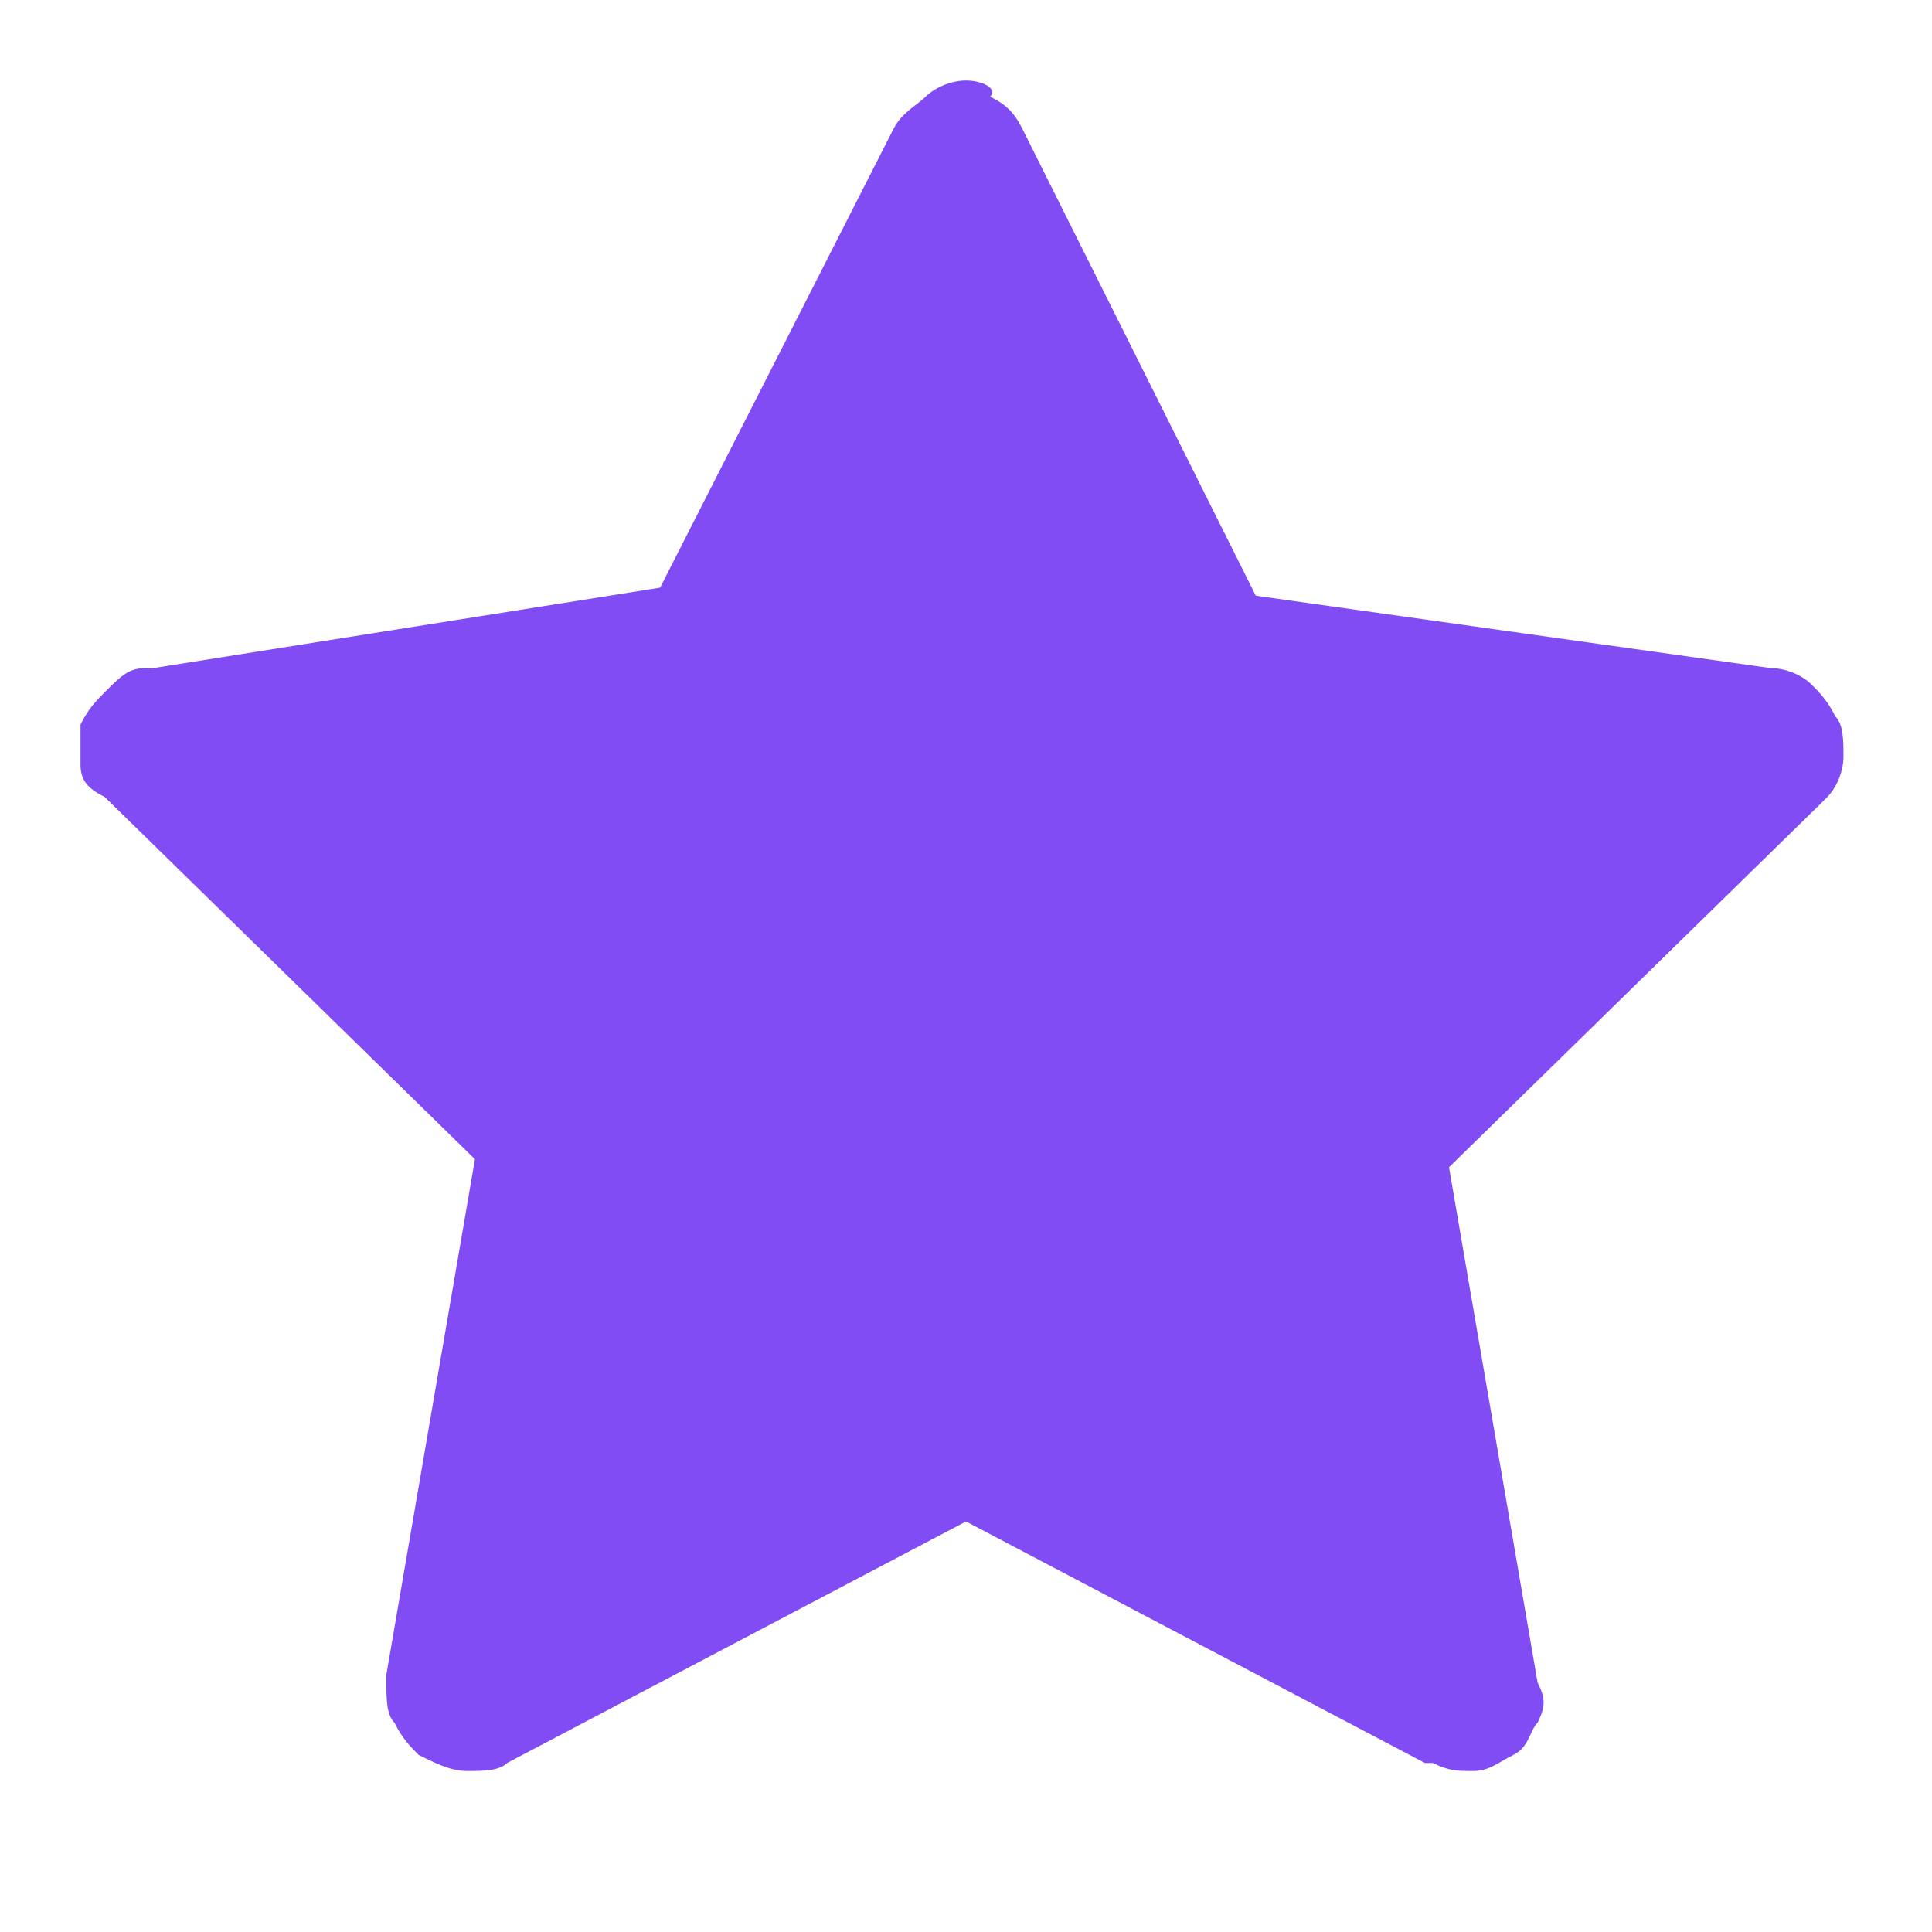 <?xml version="1.0" encoding="UTF-8"?> <svg xmlns="http://www.w3.org/2000/svg" viewBox="0 0 24 24"><path d="m8.2 7.3-6.3 1h-.1c-.2 0-.3.1-.5.3-.1.1-.2.2-.3.4v.5c0 .2.1.3.3.4l4.6 4.5-1.1 6.4v.1c0 .2 0 .4.1.5.1.2.2.3.3.4.2.1.4.2.6.2s.4 0 .5-.1l5.7-3 5.7 3h.1c.2.1.3.1.5.1s.3-.1.5-.2.2-.3.3-.4c.1-.2.1-.3 0-.5l-1.1-6.4 4.6-4.5.1-.1c.1-.1.2-.3.2-.5s0-.4-.1-.5c-.1-.2-.2-.3-.3-.4s-.3-.2-.5-.2l-6.4-.9-2.9-5.8c-.1-.2-.2-.3-.4-.4.1-.1-.1-.2-.3-.2s-.4.1-.5.2-.3.2-.4.4z" fill="#814cf3"></path></svg> 